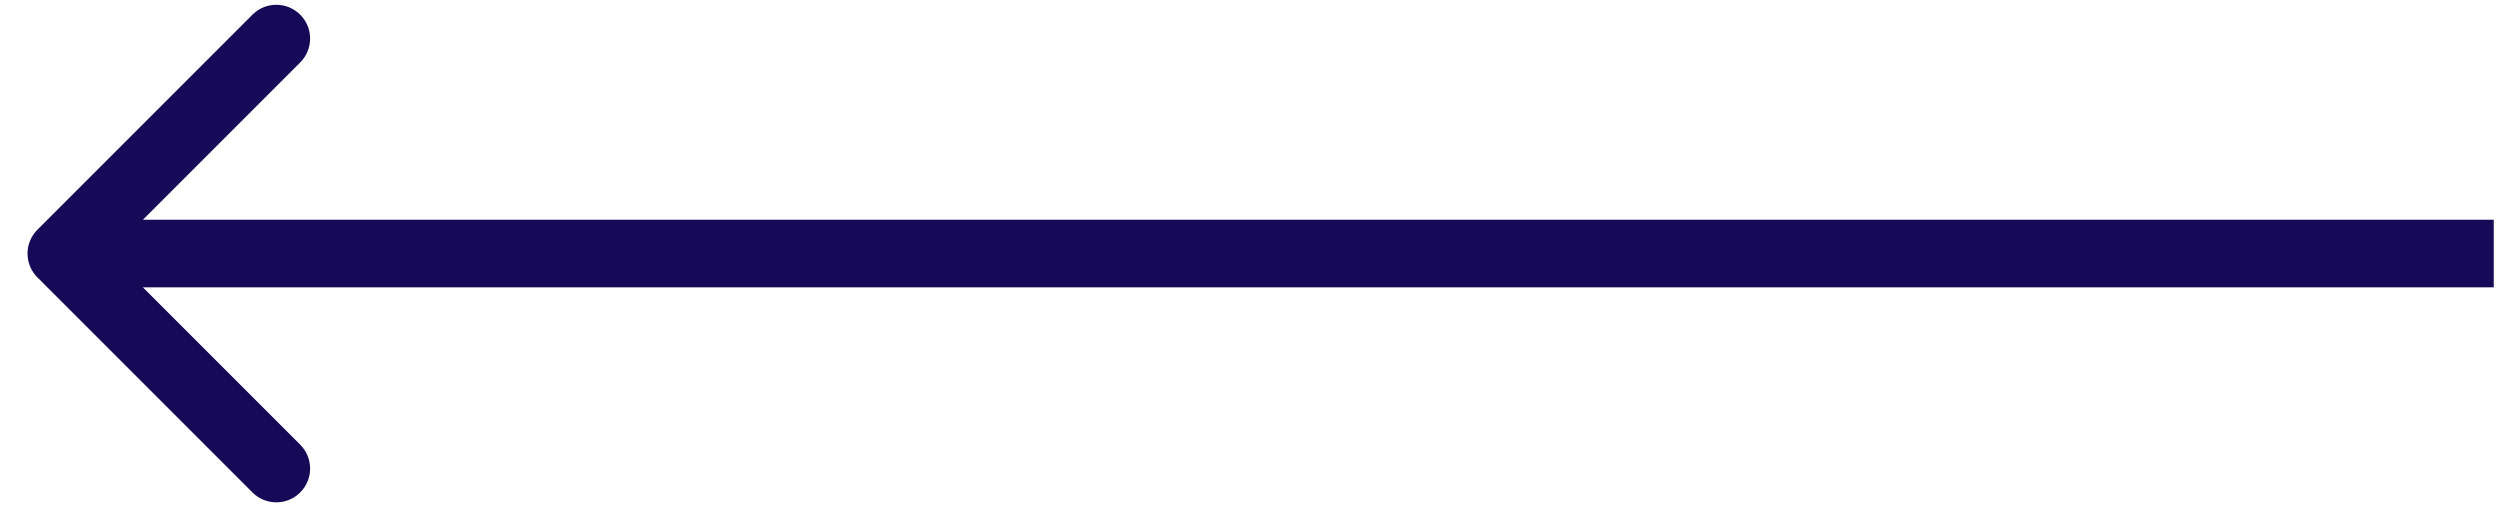 <svg width="74" height="15" viewBox="0 0 74 15" fill="none" xmlns="http://www.w3.org/2000/svg">
<path d="M1.108 6.798C0.717 7.189 0.717 7.822 1.108 8.212L7.472 14.576C7.862 14.967 8.495 14.967 8.886 14.576C9.277 14.186 9.277 13.553 8.886 13.162L3.229 7.505L8.886 1.848C9.277 1.458 9.277 0.825 8.886 0.434C8.495 0.044 7.862 0.044 7.472 0.434L1.108 6.798ZM73.815 6.505L1.815 6.505L1.815 8.505L73.815 8.505L73.815 6.505Z" fill="#150958"/>
</svg>
